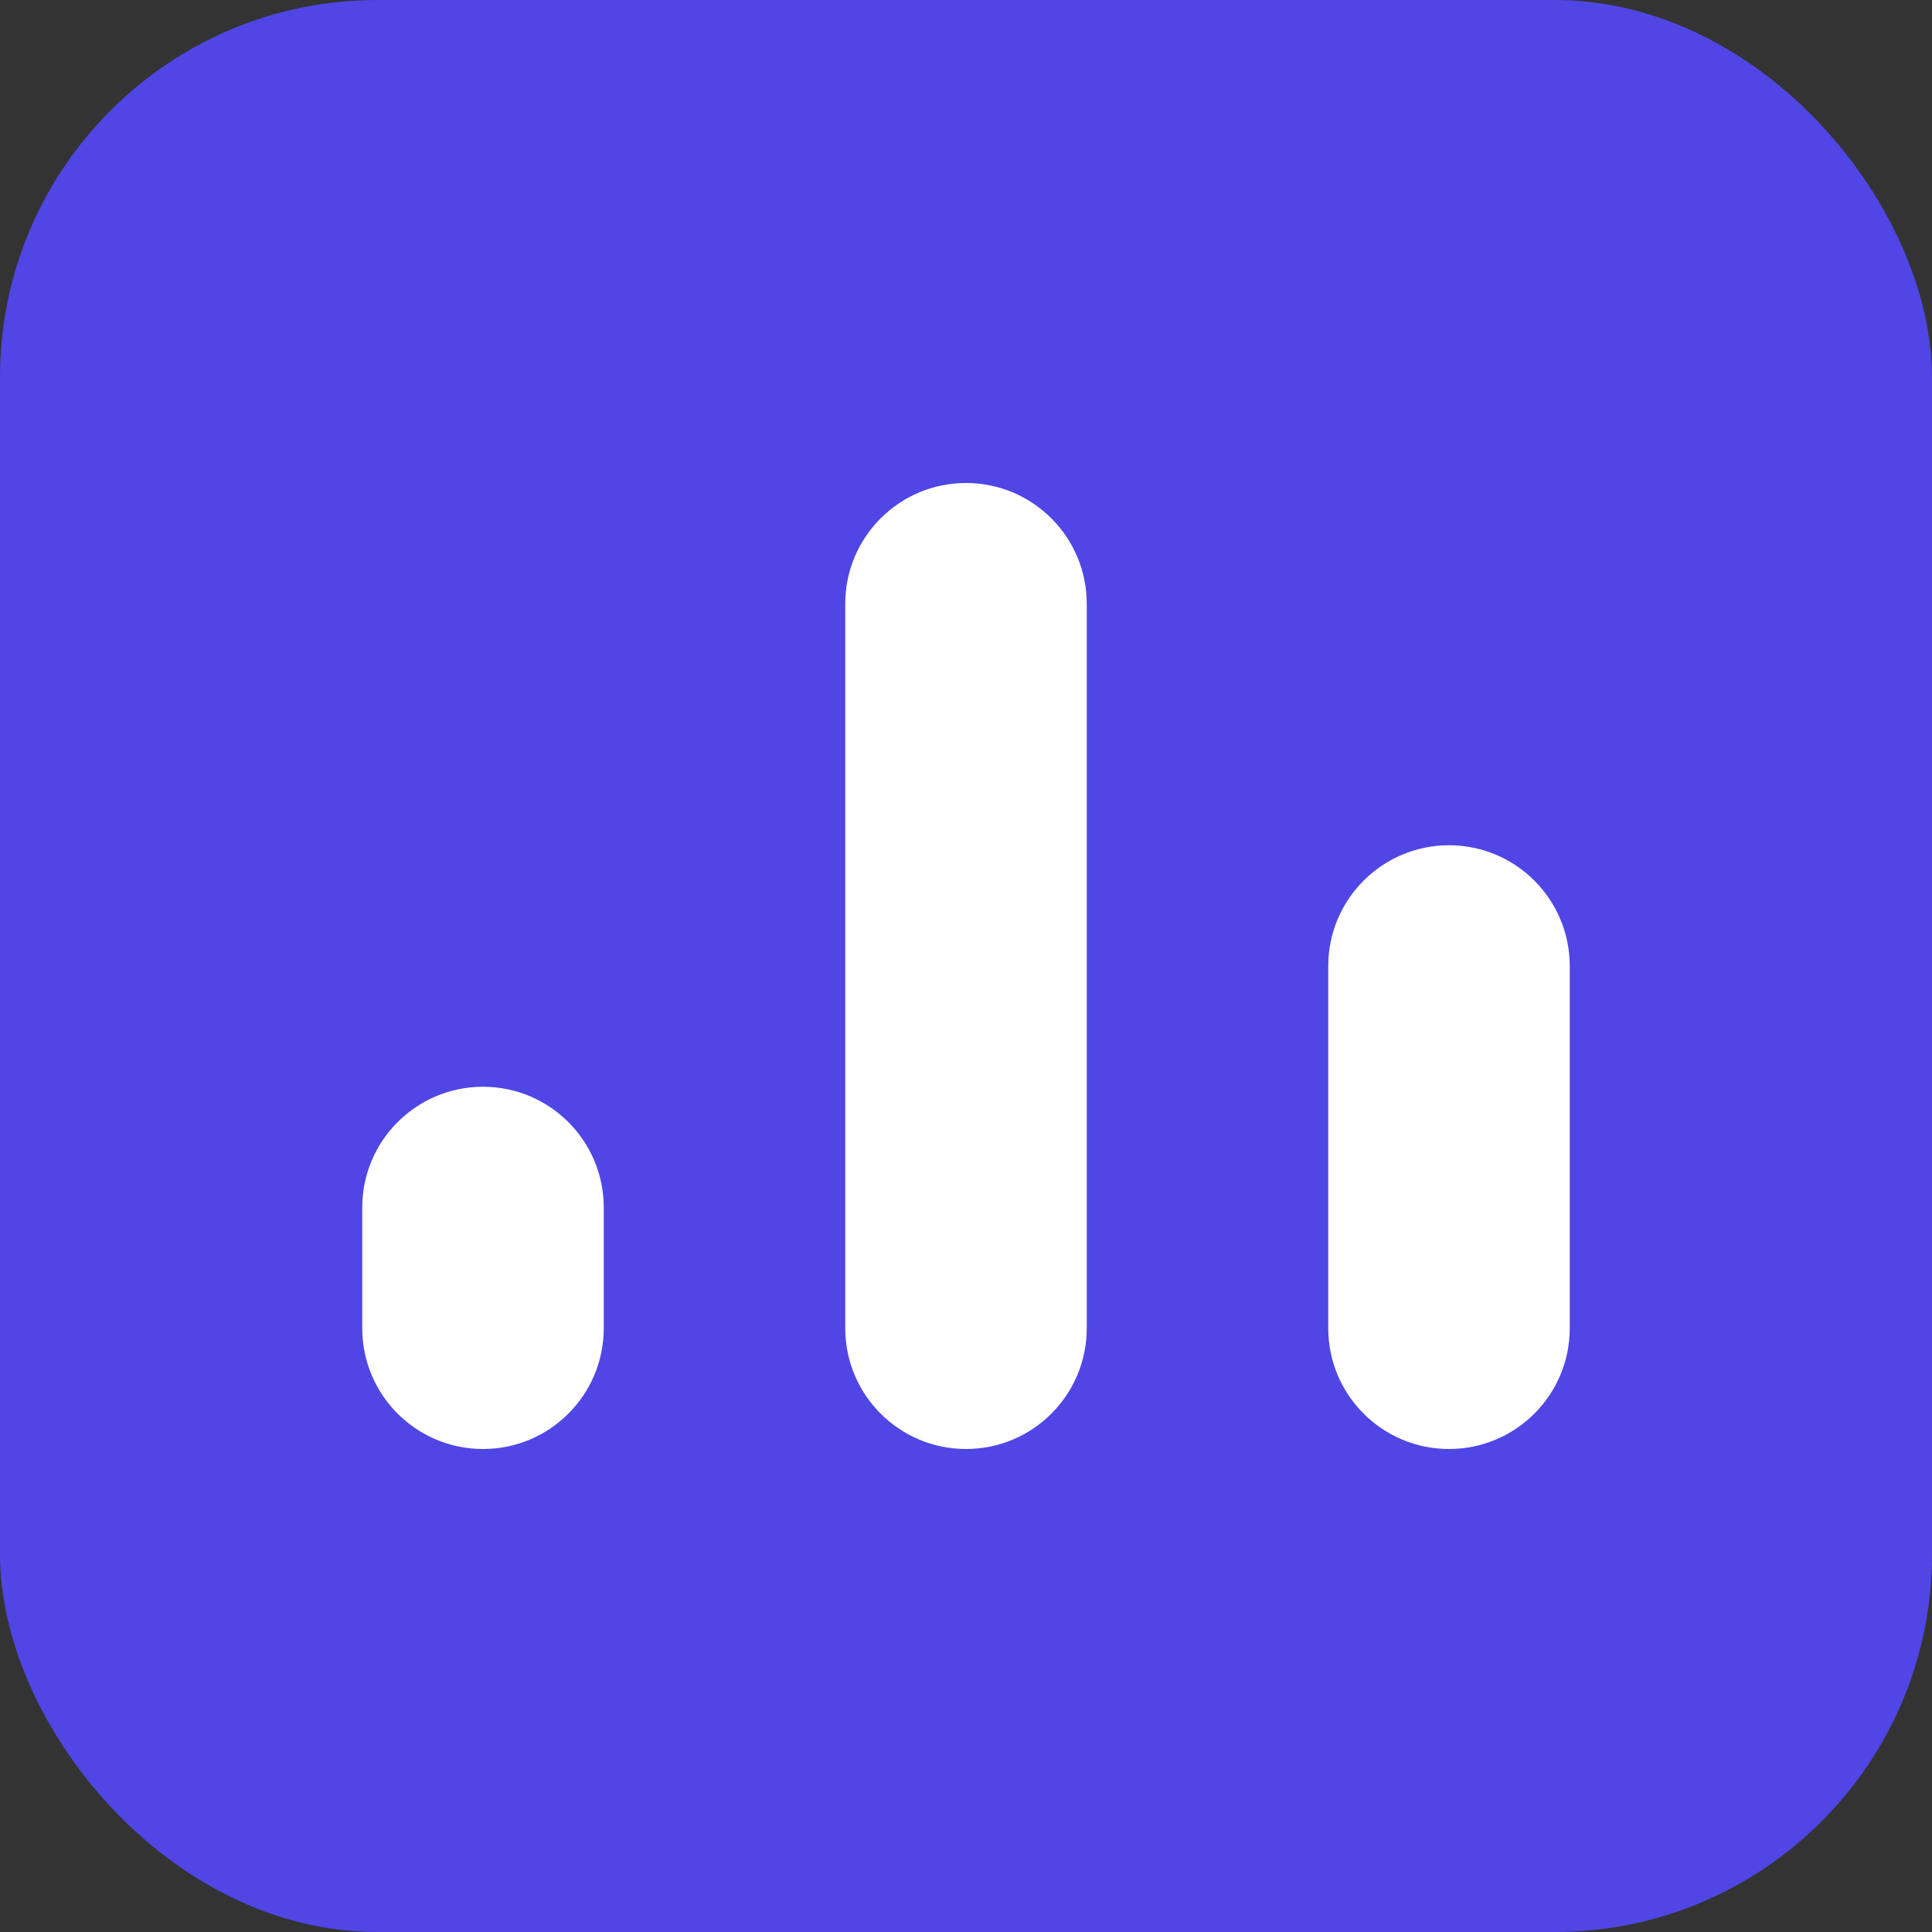 <?xml version="1.0" encoding="UTF-8"?>
<svg width="512" height="512" viewBox="0 0 512 512" fill="none" xmlns="http://www.w3.org/2000/svg">
  <rect x="0" y="0" width="512" height="512" fill="#333333" stroke="none"/>
  <rect width="512" height="512" rx="100" fill="#4F46E5"/>
  <path d="M256 128C238.33 128 224 142.33 224 160V352C224 369.67 238.33 384 256 384C273.67 384 288 369.67 288 352V160C288 142.33 273.67 128 256 128Z" fill="white"/>
  <path d="M384 224C366.33 224 352 238.33 352 256V352C352 369.67 366.33 384 384 384C401.67 384 416 369.67 416 352V256C416 238.33 401.67 224 384 224Z" fill="white"/>
  <path d="M128 288C110.33 288 96 302.33 96 320V352C96 369.67 110.33 384 128 384C145.67 384 160 369.67 160 352V320C160 302.33 145.67 288 128 288Z" fill="white"/>
</svg>